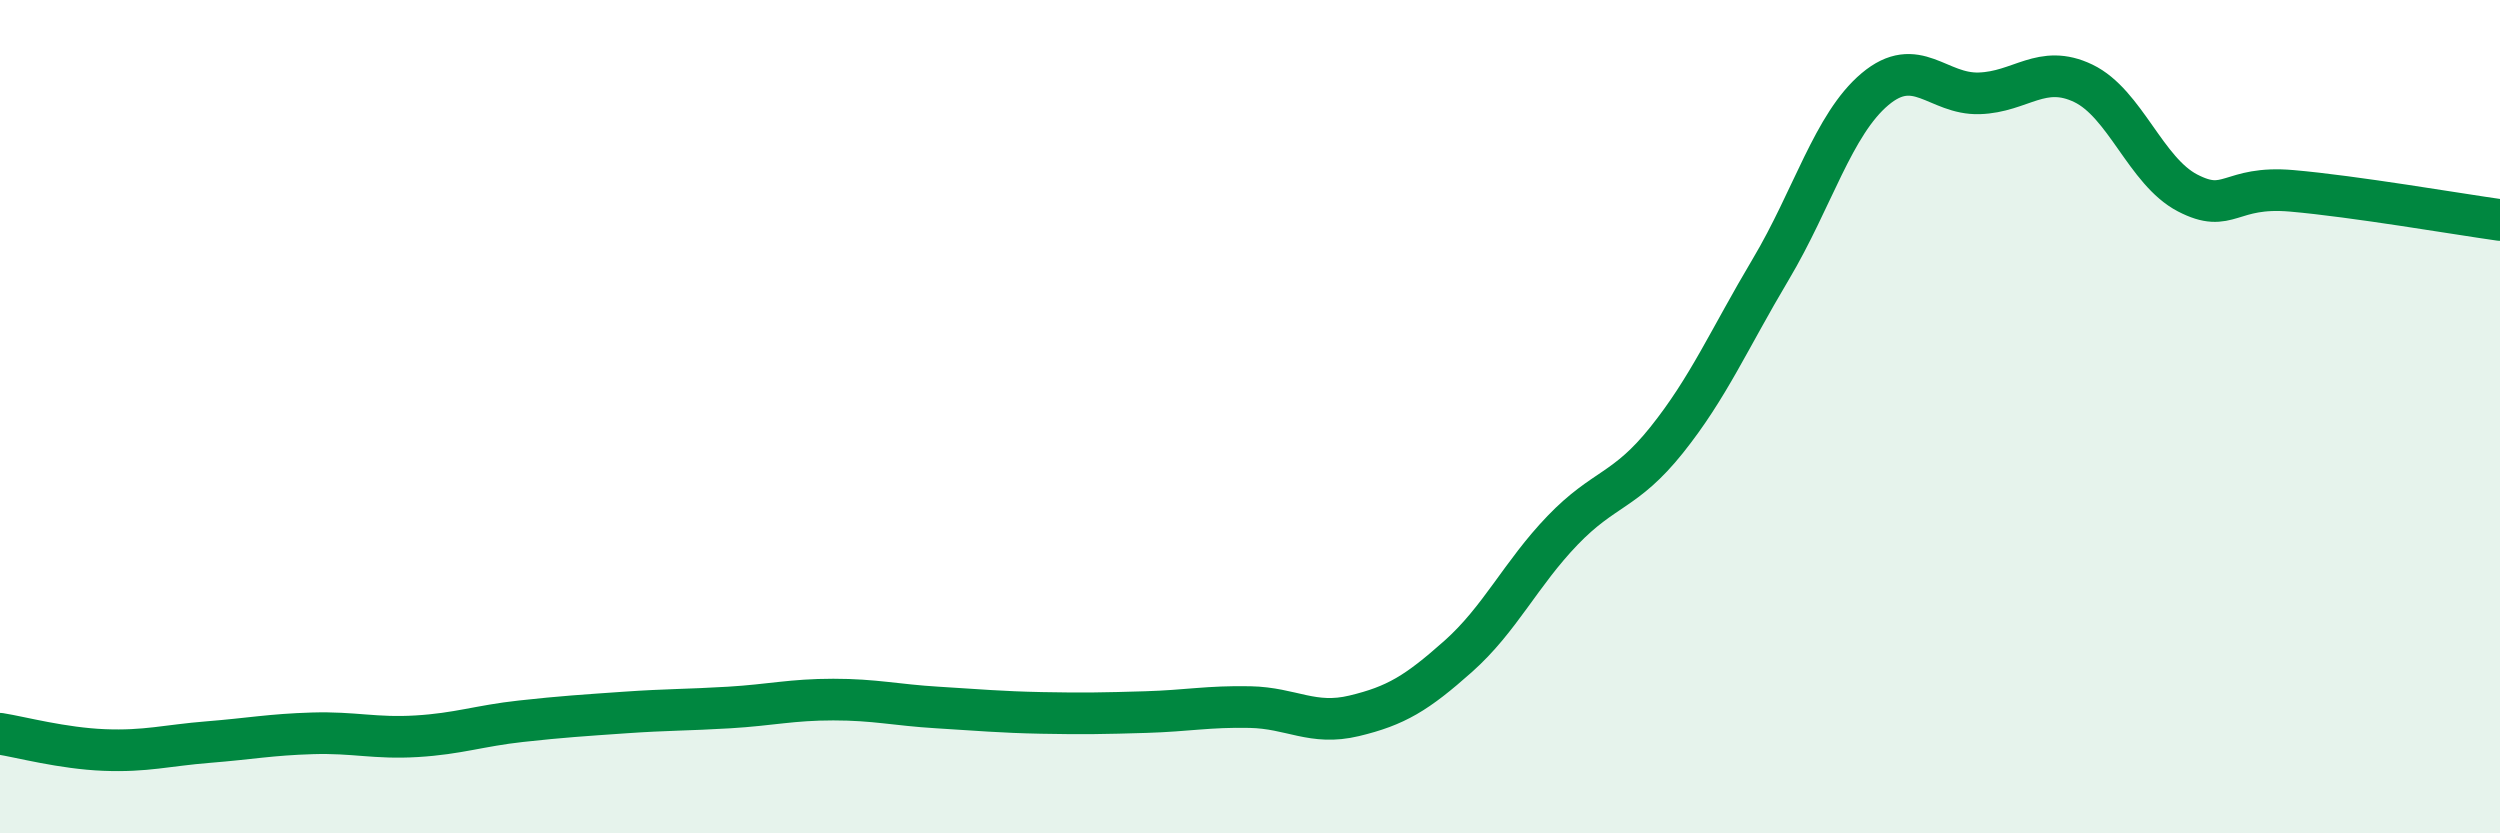 
    <svg width="60" height="20" viewBox="0 0 60 20" xmlns="http://www.w3.org/2000/svg">
      <path
        d="M 0,17.61 C 0.5,17.69 1.5,17.96 2.5,18 C 3.5,18.04 4,17.89 5,17.81 C 6,17.73 6.5,17.63 7.5,17.6 C 8.5,17.57 9,17.73 10,17.67 C 11,17.61 11.5,17.42 12.5,17.31 C 13.5,17.2 14,17.17 15,17.1 C 16,17.03 16.5,17.04 17.5,16.98 C 18.5,16.92 19,16.79 20,16.79 C 21,16.79 21.5,16.92 22.5,16.98 C 23.5,17.04 24,17.09 25,17.11 C 26,17.13 26.5,17.12 27.5,17.09 C 28.5,17.06 29,16.95 30,16.97 C 31,16.99 31.5,17.42 32.5,17.18 C 33.5,16.94 34,16.64 35,15.75 C 36,14.86 36.5,13.77 37.5,12.73 C 38.5,11.69 39,11.81 40,10.56 C 41,9.31 41.5,8.14 42.5,6.46 C 43.5,4.78 44,2.98 45,2.14 C 46,1.3 46.5,2.27 47.5,2.24 C 48.5,2.21 49,1.52 50,2 C 51,2.48 51.5,4.11 52.5,4.63 C 53.5,5.15 53.5,4.45 55,4.58 C 56.5,4.71 59,5.14 60,5.28L60 20L0 20Z"
        fill="#008740"
        opacity="0.1"
        stroke-linecap="round"
        stroke-linejoin="round"
      />
      <path
        d="M 0,17.61 C 0.5,17.69 1.5,17.96 2.5,18 C 3.5,18.04 4,17.89 5,17.81 C 6,17.73 6.5,17.63 7.5,17.6 C 8.5,17.57 9,17.73 10,17.67 C 11,17.61 11.5,17.42 12.5,17.31 C 13.5,17.2 14,17.17 15,17.1 C 16,17.03 16.5,17.04 17.5,16.98 C 18.5,16.92 19,16.79 20,16.79 C 21,16.79 21.5,16.92 22.5,16.98 C 23.5,17.04 24,17.09 25,17.11 C 26,17.13 26.5,17.12 27.5,17.09 C 28.5,17.06 29,16.95 30,16.97 C 31,16.99 31.5,17.42 32.5,17.18 C 33.5,16.94 34,16.64 35,15.75 C 36,14.86 36.5,13.77 37.5,12.73 C 38.5,11.69 39,11.81 40,10.56 C 41,9.31 41.5,8.14 42.5,6.46 C 43.5,4.78 44,2.98 45,2.14 C 46,1.3 46.5,2.27 47.5,2.24 C 48.5,2.21 49,1.52 50,2 C 51,2.48 51.5,4.11 52.5,4.63 C 53.5,5.15 53.5,4.45 55,4.58 C 56.5,4.71 59,5.14 60,5.28"
        stroke="#008740"
        stroke-width="1"
        fill="none"
        stroke-linecap="round"
        stroke-linejoin="round"
      />
    </svg>
  